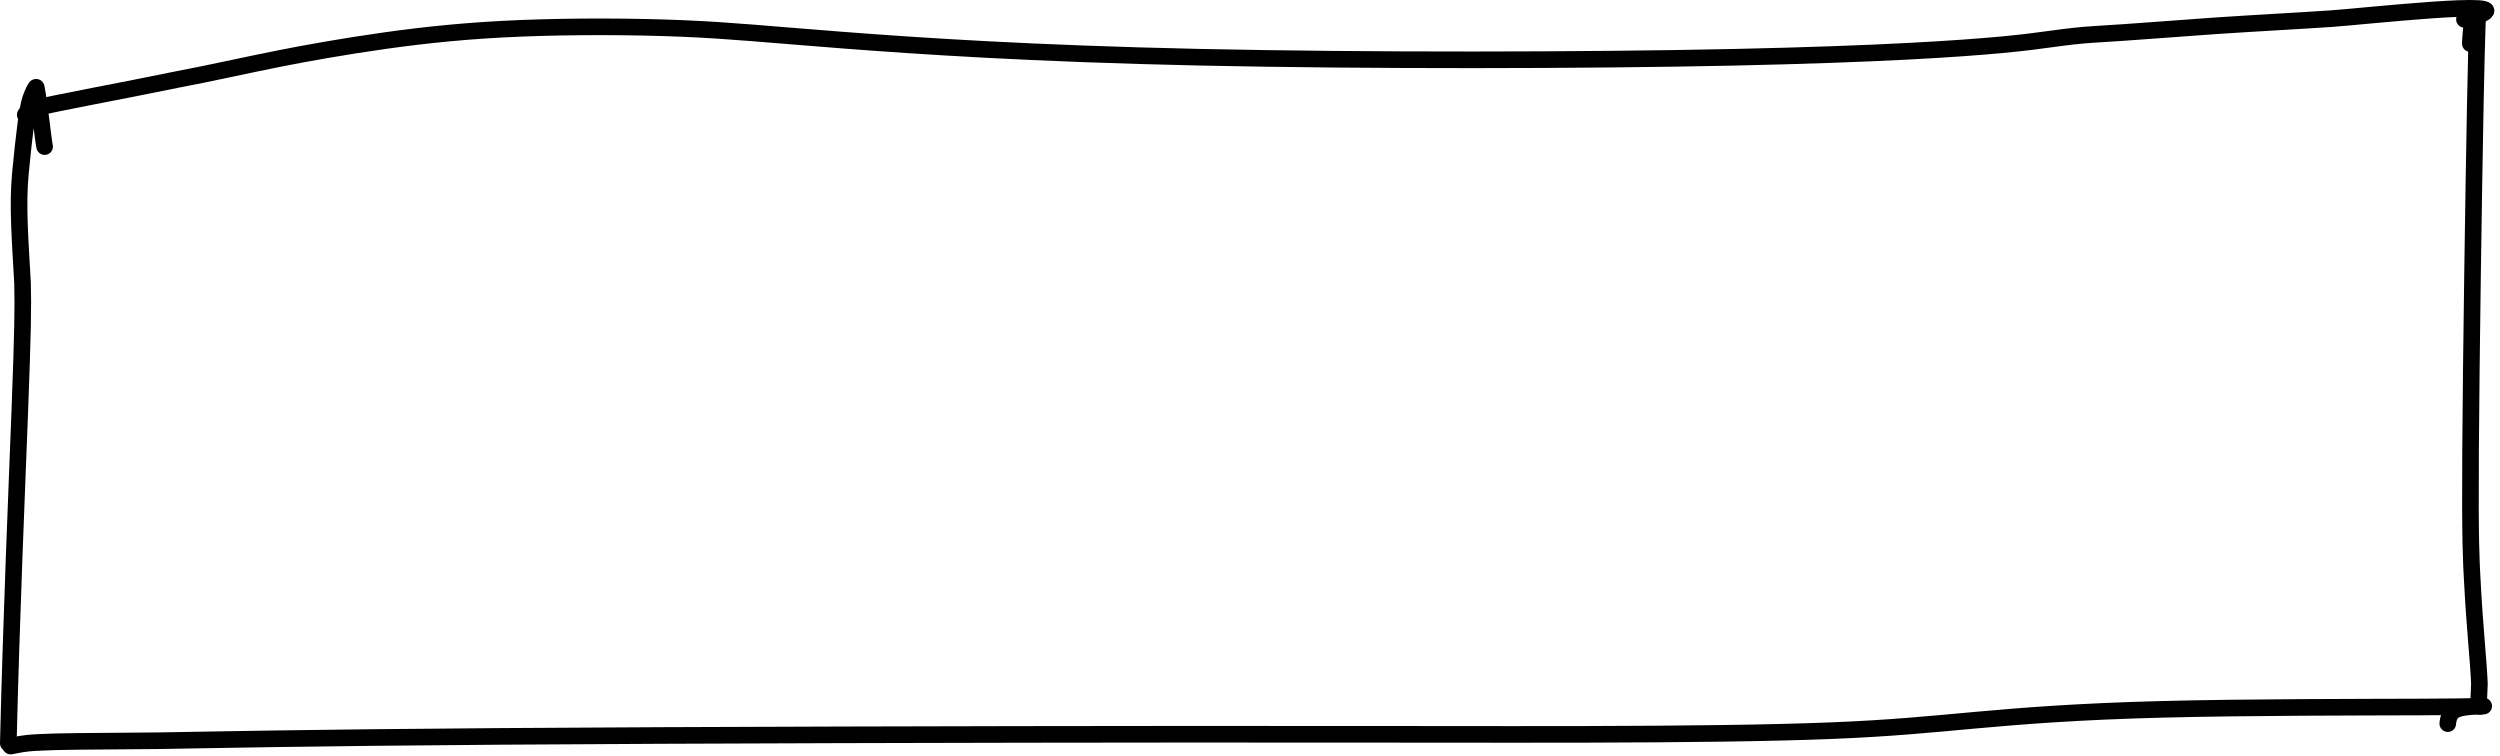 <?xml version="1.0" encoding="UTF-8"?> <svg xmlns="http://www.w3.org/2000/svg" width="301" height="91" viewBox="0 0 301 91" fill="none"><path d="M296.718 2.333C297.073 2.306 297.876 2.074 298.56 1.797C303.281 -0.112 284.654 1.972 280.733 2.242C277.267 2.481 270.796 2.829 266.805 3.102C261.489 3.467 257.279 3.832 252.195 4.136C248.441 4.361 246.435 4.886 241.026 5.39C236.087 5.85 226.674 6.509 208.746 6.897C190.818 7.285 164.656 7.328 144.389 6.889C124.121 6.45 110.541 5.529 101.429 4.829C92.318 4.129 88.086 3.677 82.246 3.43C76.407 3.183 69.088 3.154 62.763 3.407C56.439 3.66 51.33 4.196 46.379 4.89C41.427 5.585 36.787 6.421 33.682 7.038C29.132 7.943 25.328 8.823 21.384 9.563C14.907 10.911 6.425 12.438 4.309 13.017C3.878 13.136 3.425 13.247 3.038 13.817" stroke="black" stroke-width="2" stroke-linecap="round" stroke-linejoin="round"></path><path d="M297.428 5.252C297.428 5.194 297.439 4.683 297.532 3.681C297.633 2.59 298.086 1.646 298.289 1.379C298.371 1.27 298.227 2.183 298.028 12.518C297.828 22.853 297.529 42.829 297.457 54.177C297.384 65.524 297.547 67.638 297.651 69.654C297.985 76.088 298.364 78.887 298.521 82.279C298.508 83 298.467 83.451 298.453 83.924C298.439 84.397 298.454 84.877 298.63 85.044" stroke="black" stroke-width="2" stroke-linecap="round" stroke-linejoin="round"></path><path d="M294.714 87.124C294.714 87.056 294.714 86.987 294.763 86.746C294.812 86.505 294.91 86.093 295.193 85.791C295.476 85.49 295.941 85.31 296.462 85.211C297.533 85.007 298.595 85.043 299.036 85.013C299.066 85.011 298.473 85.094 291.412 85.123C284.351 85.152 270.783 85.139 260.477 85.4C250.172 85.661 243.541 86.197 237.886 86.706C232.231 87.216 227.753 87.683 220.318 87.979C212.882 88.275 202.623 88.386 191.021 88.415C179.418 88.445 166.783 88.389 142.759 88.402C118.735 88.414 83.704 88.496 60.227 88.662C36.749 88.828 25.886 89.076 19.115 89.183C9.993 89.248 6.638 89.273 4.812 89.383C3.92 89.425 3.096 89.438 1.286 89.828" stroke="black" stroke-width="2" stroke-linecap="round" stroke-linejoin="round"></path><path d="M5.374 17.648C5.192 16.876 4.802 12.819 4.369 10.537C4.327 10.317 3.876 11.319 3.666 11.947C3.277 13.106 2.919 16.149 2.465 20.788C2.074 24.776 2.441 28.992 2.712 34.055C2.79 36.795 2.749 39.883 2.391 49.292C2.033 58.702 1.361 74.339 1 89.491" stroke="black" stroke-width="2" stroke-linecap="round" stroke-linejoin="round"></path></svg> 